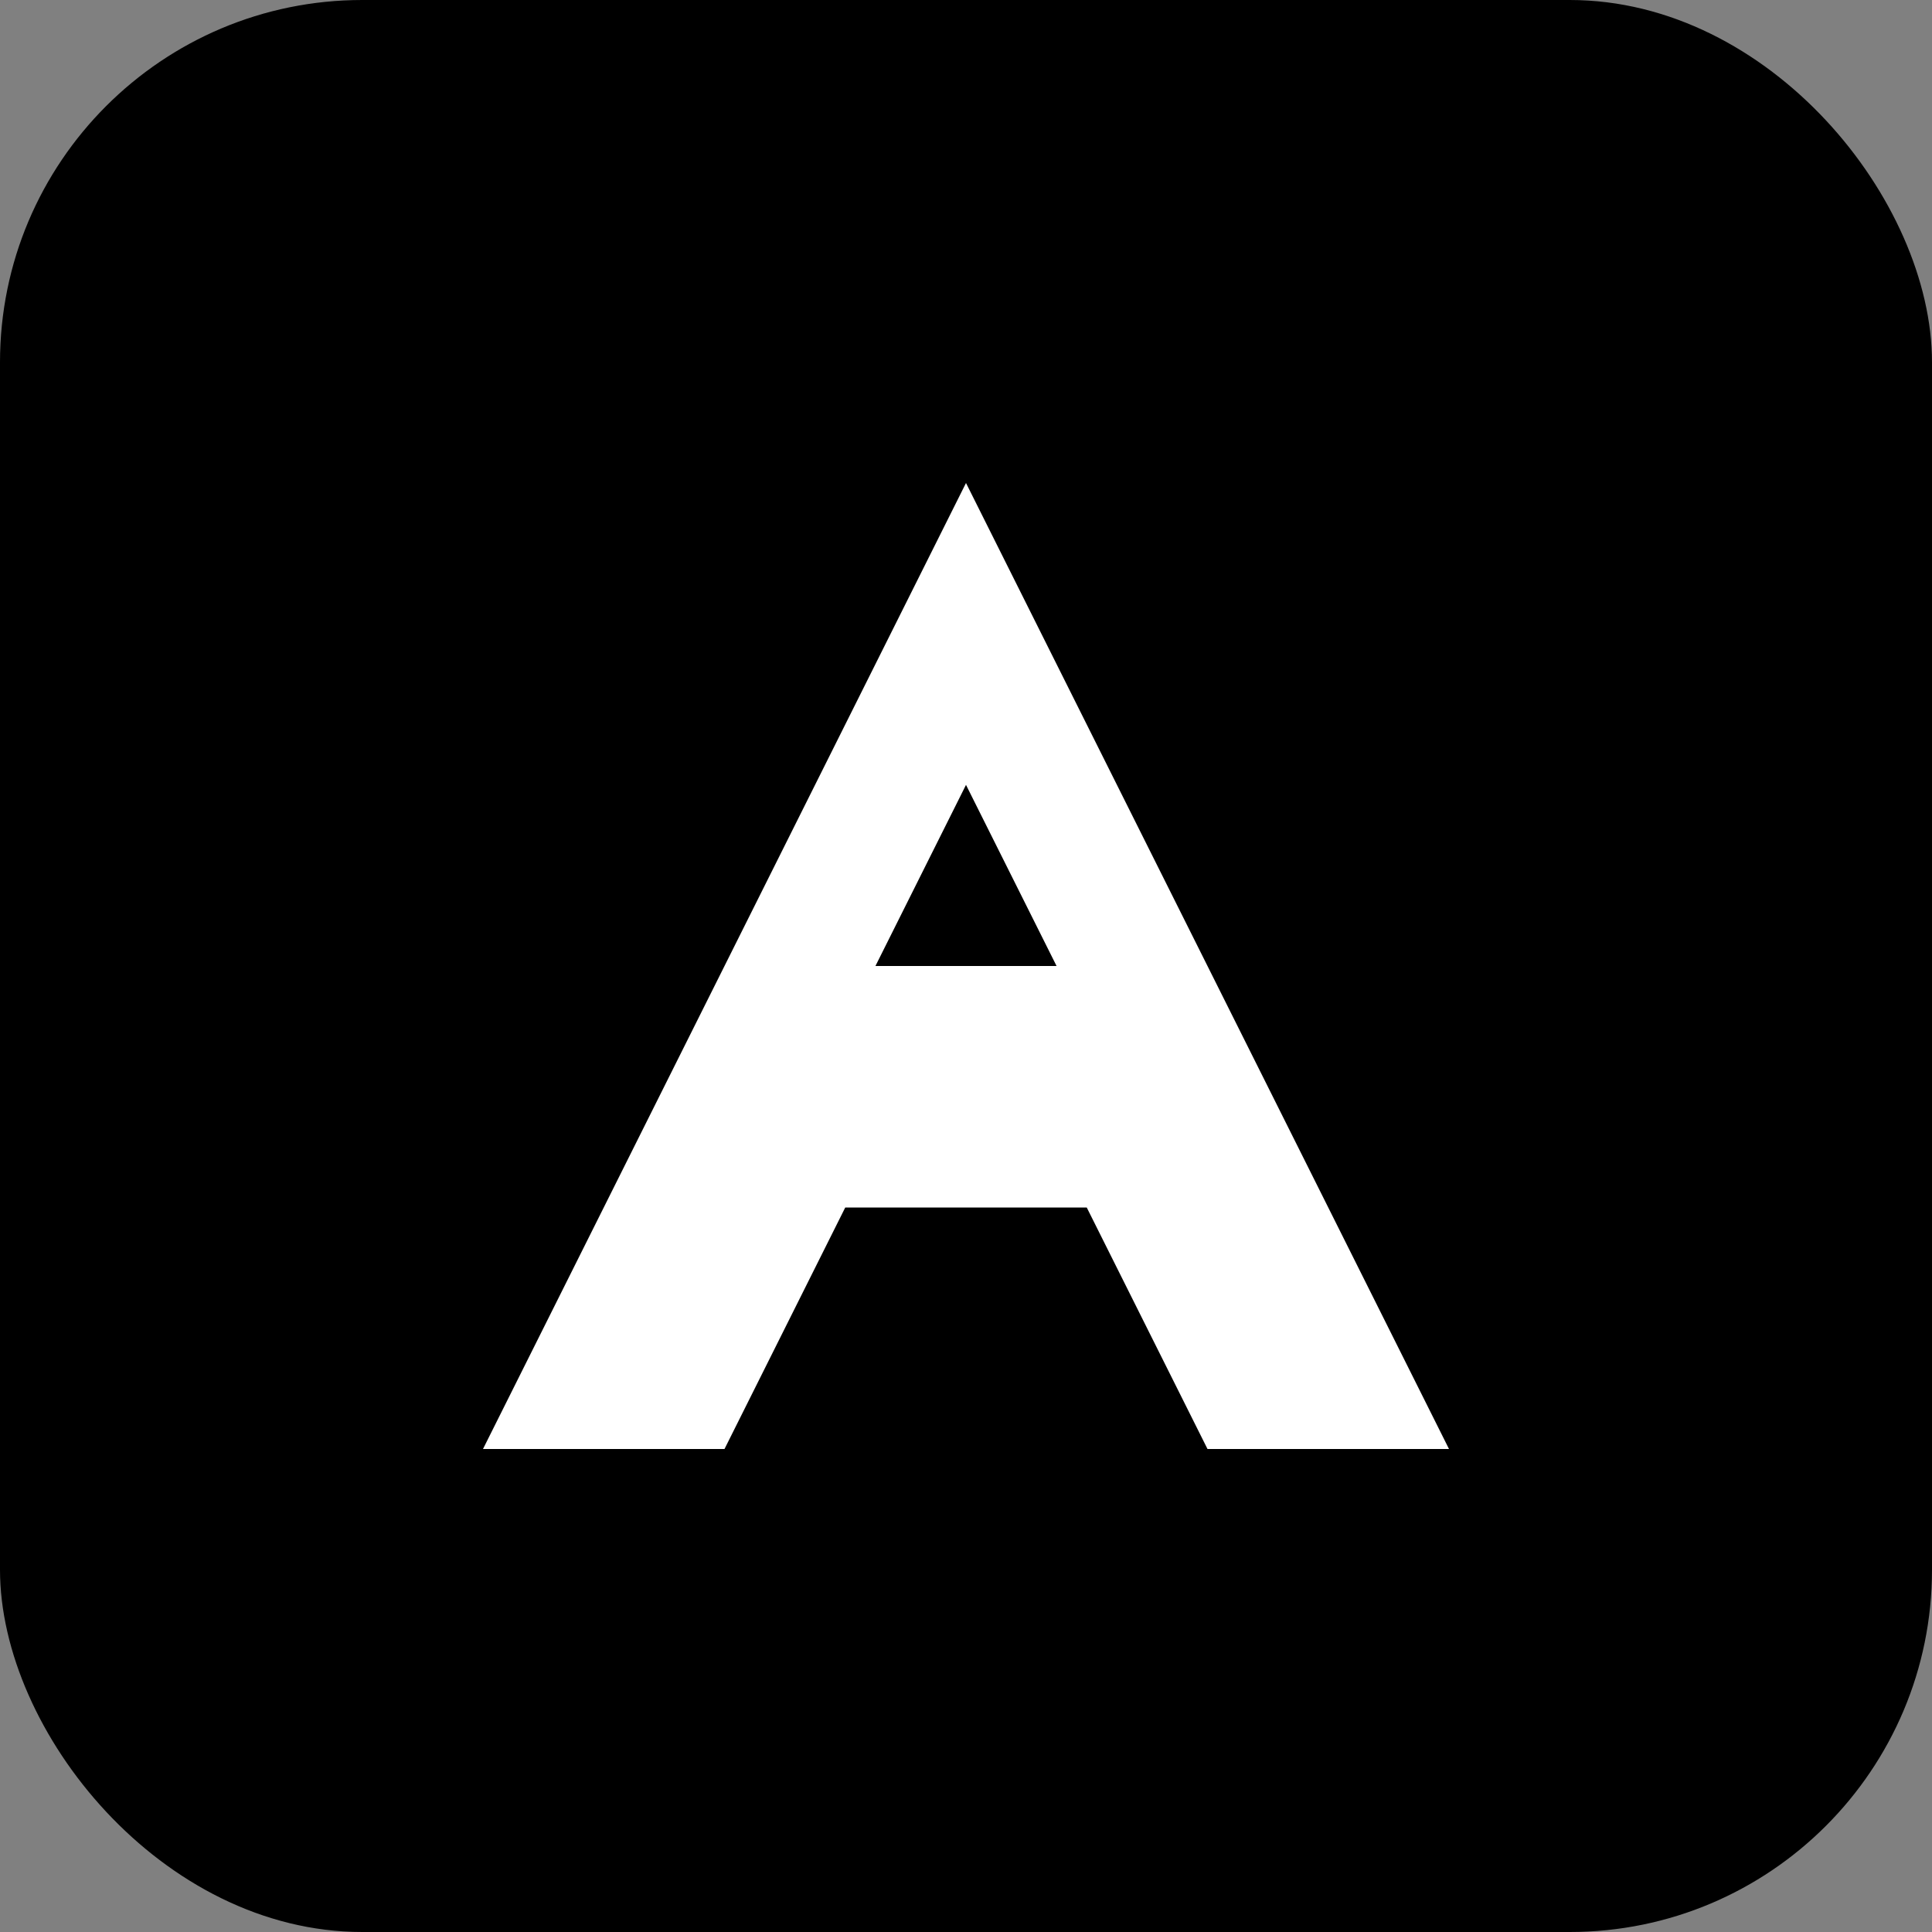 <svg width="32" height="32" viewBox="0 0 32 32" fill="none" xmlns="http://www.w3.org/2000/svg">
  <rect x="0" y="0" width="32" height="32" fill="#808080" stroke="none"/>
  <rect width="32" height="32" rx="6" fill="#000"/>
  <path d="M8 24L16 8L24 24H20L18 20H14L12 24H8Z" fill="#fff"/>
  <path d="M14.5 16H17.5L16 13L14.5 16Z" fill="#000"/>
</svg>